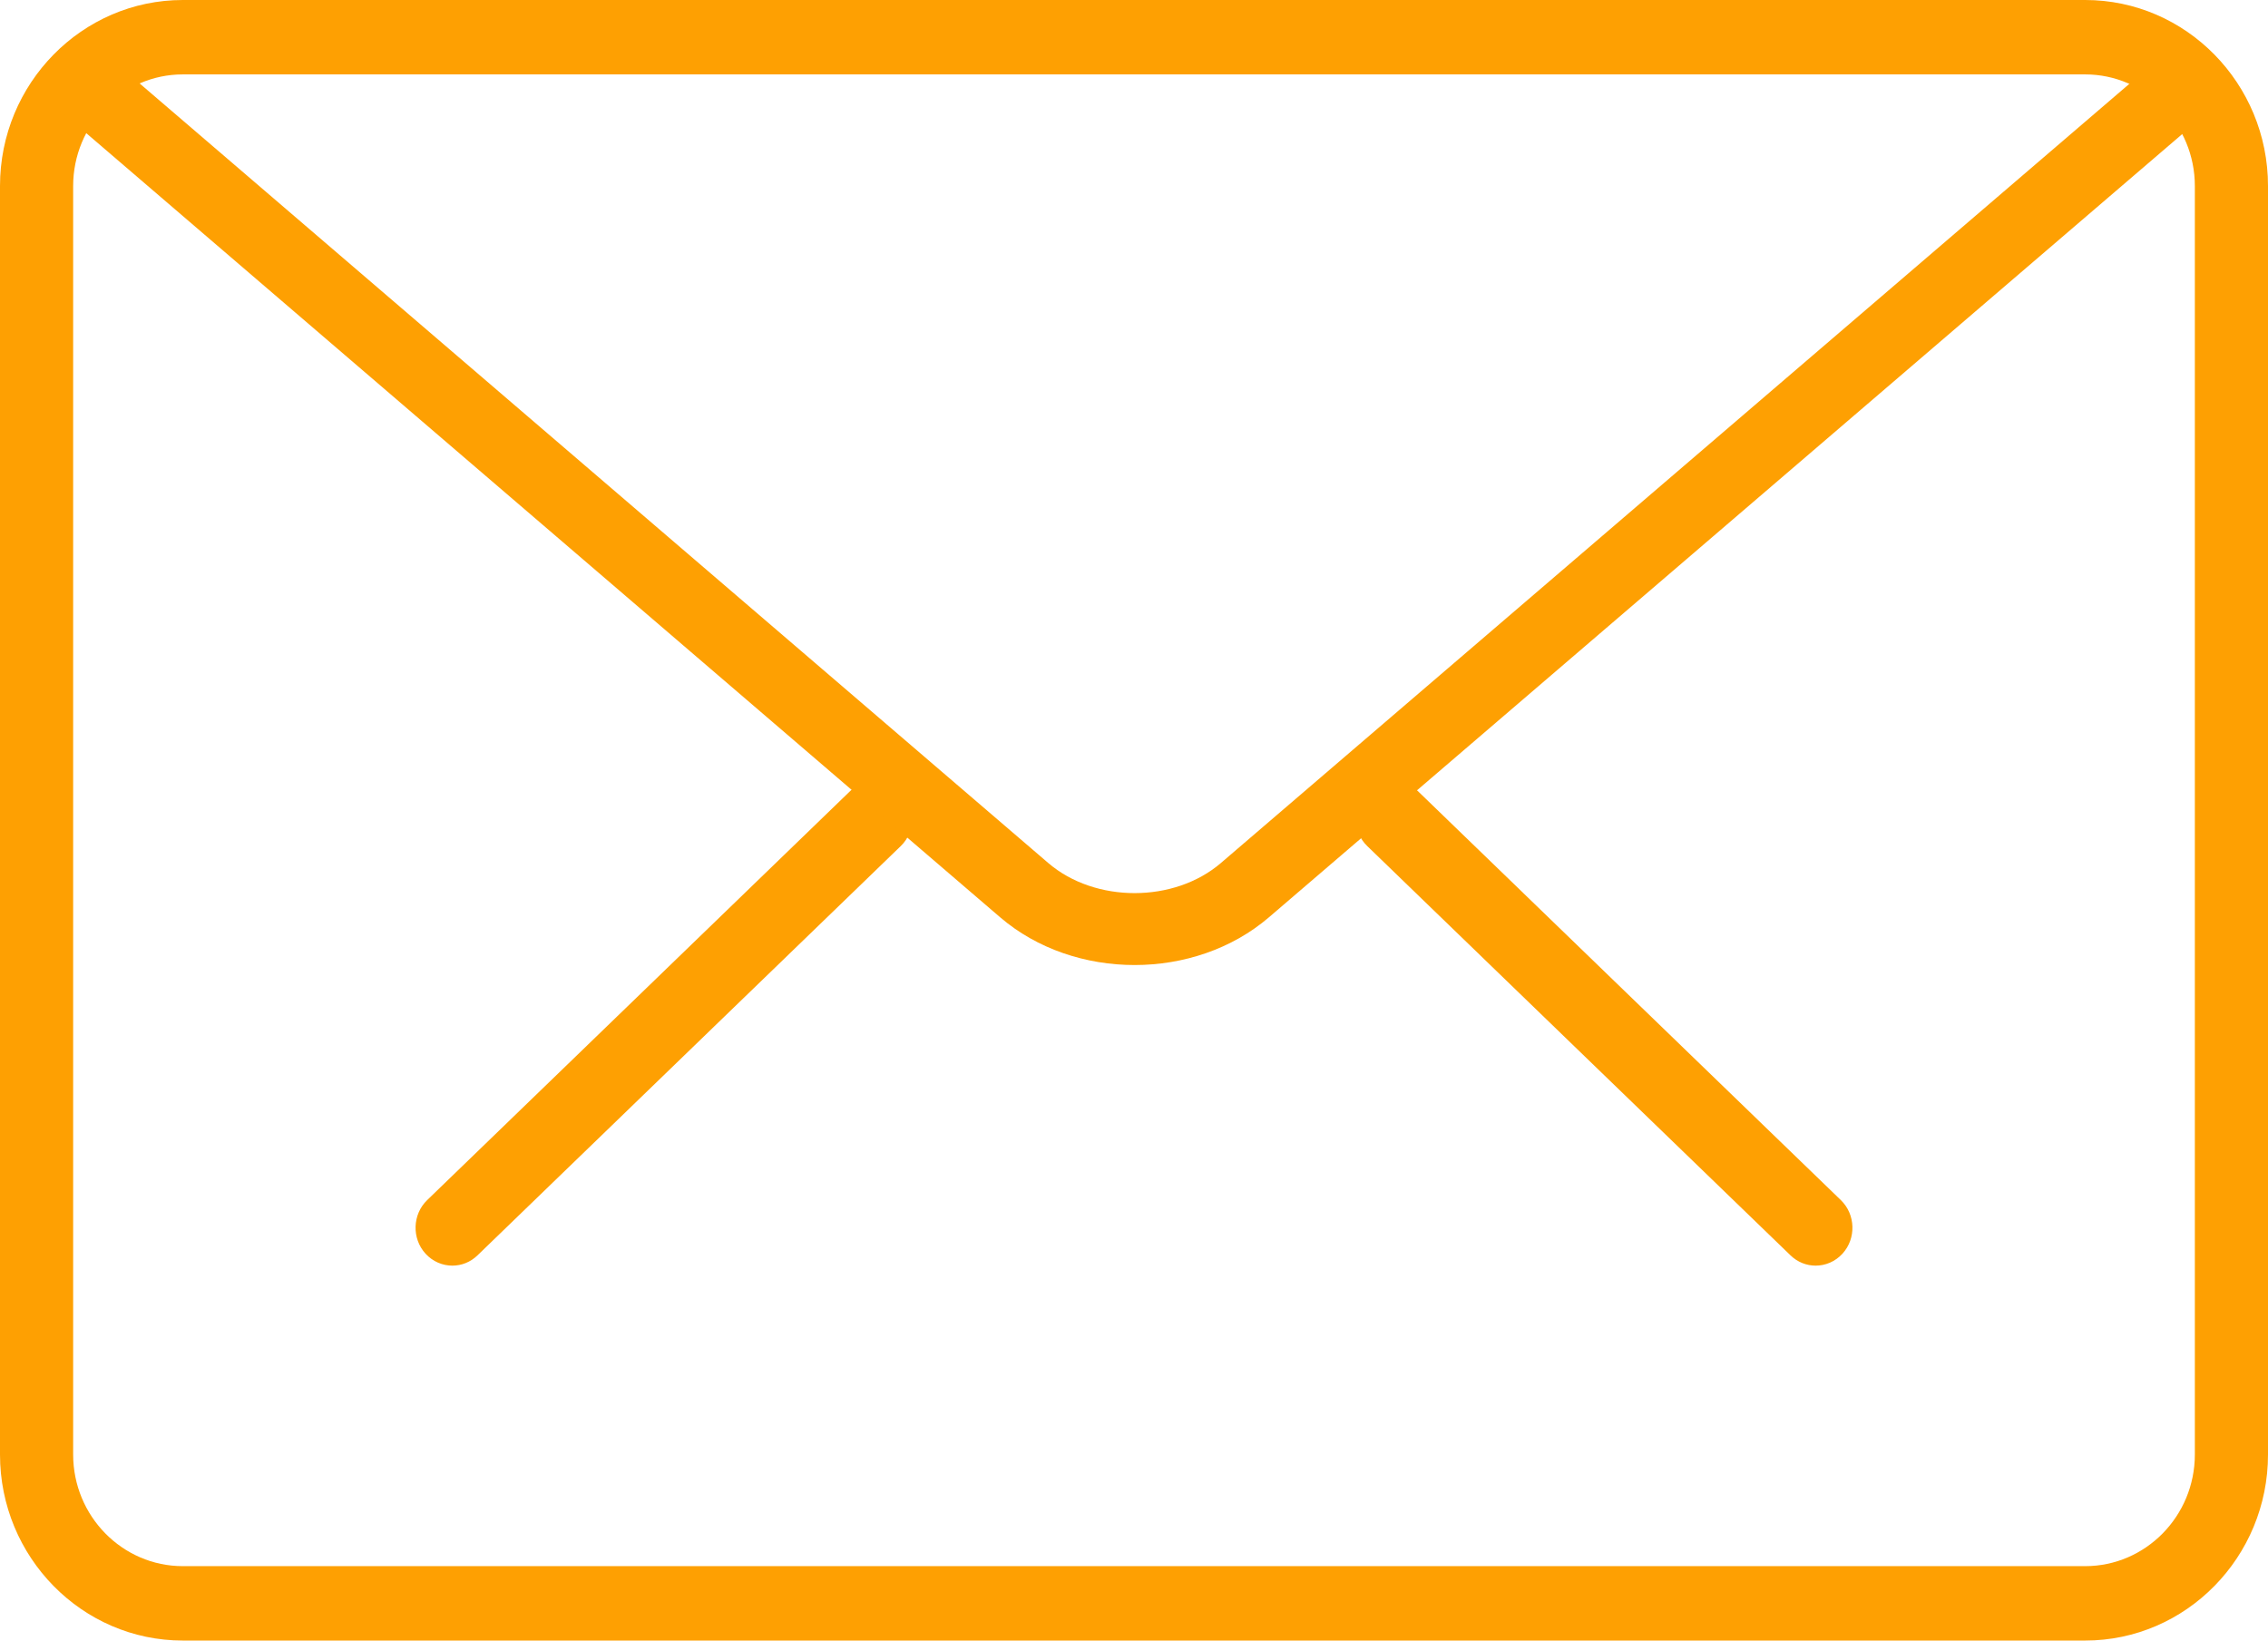 <?xml version="1.0" encoding="UTF-8"?>
<svg width="47px" height="34px" viewBox="0 0 47 34" version="1.1" xmlns="http://www.w3.org/2000/svg" xmlns:xlink="http://www.w3.org/1999/xlink">
    <!-- Generator: Sketch 46.2 (44496) - http://www.bohemiancoding.com/sketch -->
    <title>mail</title>
    <desc>Created with Sketch.</desc>
    <defs></defs>
    <g id="Welcome" stroke="none" stroke-width="1" fill="none" fill-rule="evenodd">
        <g id="Desktop-HD" transform="translate(-630, -4673)" fill-rule="nonzero" fill="#FEA002">
            <g id="mail" transform="translate(630, 4673)">
                <g id="Group" transform="translate(8, 16)">
                    <path d="M1.374,10.23 C1.172,10.23 0.969,10.147 0.818,9.982 C0.53,9.666 0.546,9.168 0.852,8.872 L9.623,0.39 C9.931,0.094 10.414,0.107 10.7,0.424 C10.988,0.74 10.973,1.238 10.667,1.534 L1.896,10.016 C1.749,10.159 1.562,10.23 1.374,10.23 Z" id="Shape"></path>
                </g>
                <g id="Group-Copy" transform="translate(33.5, 21.5) scale(-1, 1) translate(-33.5, -21.5) translate(28, 16)">
                    <path d="M1.374,10.23 C1.172,10.23 0.969,10.147 0.818,9.982 C0.53,9.666 0.546,9.168 0.852,8.872 L9.623,0.39 C9.931,0.094 10.414,0.107 10.7,0.424 C10.988,0.74 10.973,1.238 10.667,1.534 L1.896,10.016 C1.749,10.159 1.562,10.23 1.374,10.23 Z" id="Shape"></path>
                </g>
                <path d="M43.211,34 L3.789,34 C1.7,34 0,32.271 0,30.145 L0,3.855 C0,1.729 1.7,0 3.789,0 L43.211,0 C45.3,0 47,1.729 47,3.855 L47,30.145 C47,32.271 45.3,34 43.211,34 Z M3.789,1.542 C2.536,1.542 1.516,2.58 1.516,3.855 L1.516,30.145 C1.516,31.42 2.536,32.458 3.789,32.458 L43.211,32.458 C44.464,32.458 45.484,31.42 45.484,30.145 L45.484,3.855 C45.484,2.58 44.464,1.542 43.211,1.542 L3.789,1.542 Z" id="Shape"></path>
                <path d="M23.513,20 C22.504,20 21.496,19.67 20.729,19.013 L1.26,2.307 C0.945,2.037 0.911,1.566 1.186,1.254 C1.463,0.944 1.941,0.915 2.256,1.182 L21.725,17.887 C22.694,18.717 24.331,18.717 25.299,17.887 L44.743,1.209 C45.057,0.939 45.534,0.969 45.813,1.281 C46.088,1.592 46.056,2.062 45.741,2.334 L26.296,19.011 C25.528,19.67 24.521,20 23.513,20 Z" id="Shape"></path>
            </g>
        </g>
    </g>
</svg>
